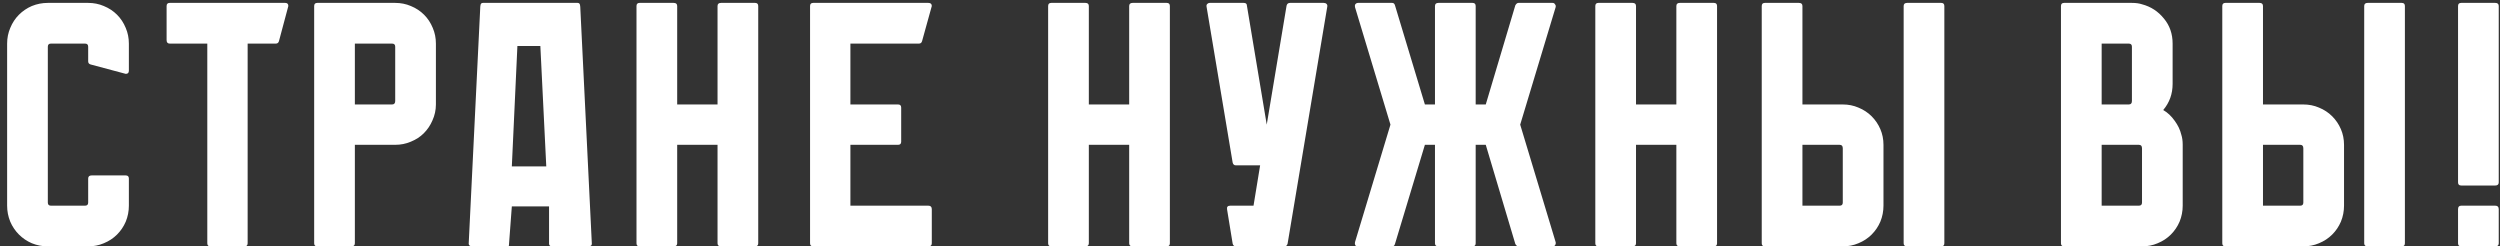 <?xml version="1.0" encoding="UTF-8"?> <svg xmlns="http://www.w3.org/2000/svg" width="345" height="34" viewBox="0 0 345 34" fill="none"><rect x="0" y="0" width="345" height="34" fill="#333333" stroke="none"/><path d="M12.168 8.464V6.448C12.168 6.16 12.024 6.016 11.736 6.016H7.032C6.744 6.016 6.6 6.16 6.6 6.448V27.952C6.6 28.24 6.744 28.384 7.032 28.384H11.736C12.024 28.384 12.168 28.24 12.168 27.952V24.64C12.168 24.352 12.328 24.208 12.648 24.208H17.352C17.64 24.208 17.784 24.352 17.784 24.64V28.384C17.784 29.152 17.64 29.888 17.352 30.592C17.064 31.264 16.664 31.856 16.152 32.368C15.64 32.88 15.032 33.28 14.328 33.568C13.656 33.856 12.936 34 12.168 34H6.6C5.832 34 5.096 33.856 4.392 33.568C3.72 33.28 3.128 32.88 2.616 32.368C2.104 31.856 1.704 31.264 1.416 30.592C1.128 29.888 0.984 29.152 0.984 28.384V6.016C0.984 5.248 1.128 4.528 1.416 3.856C1.704 3.152 2.104 2.544 2.616 2.032C3.128 1.52 3.72 1.12 4.392 0.832C5.096 0.544 5.832 0.4 6.6 0.4H12.168C12.936 0.4 13.656 0.544 14.328 0.832C15.032 1.12 15.64 1.52 16.152 2.032C16.664 2.544 17.064 3.152 17.352 3.856C17.64 4.528 17.784 5.248 17.784 6.016V9.76C17.784 10.048 17.64 10.192 17.352 10.192L12.504 8.896C12.28 8.832 12.168 8.688 12.168 8.464ZM39.791 0.832L38.495 5.68C38.431 5.904 38.287 6.016 38.063 6.016H34.175V33.568C34.175 33.856 34.031 34 33.743 34H29.039C28.751 34 28.607 33.856 28.607 33.568V6.016H23.423C23.135 6.016 22.991 5.856 22.991 5.536V0.832C22.991 0.544 23.135 0.4 23.423 0.4H39.359C39.647 0.4 39.791 0.544 39.791 0.832ZM54.539 0.4C55.307 0.4 56.027 0.544 56.699 0.832C57.403 1.12 58.011 1.52 58.523 2.032C59.035 2.544 59.435 3.152 59.723 3.856C60.011 4.528 60.155 5.248 60.155 6.016V14.416C60.155 15.184 59.995 15.92 59.675 16.624C59.387 17.296 58.987 17.888 58.475 18.4C57.995 18.88 57.403 19.264 56.699 19.552C56.027 19.84 55.307 19.984 54.539 19.984H48.971V33.568C48.971 33.856 48.811 34 48.491 34H43.787C43.499 34 43.355 33.856 43.355 33.568V0.832C43.355 0.544 43.499 0.4 43.787 0.4H54.539ZM54.107 14.416C54.395 14.416 54.539 14.256 54.539 13.936V6.448C54.539 6.16 54.395 6.016 54.107 6.016H48.971V14.416H54.107ZM76.153 34C76.089 34 76.025 33.984 75.961 33.952C75.833 33.888 75.769 33.776 75.769 33.616V28.48H70.633L70.249 33.616C70.249 33.808 70.233 33.92 70.201 33.952C70.169 33.984 70.041 34 69.817 34H65.113C65.017 34 64.953 33.984 64.921 33.952C64.761 33.888 64.681 33.776 64.681 33.616L66.265 1.216C66.265 1.024 66.281 0.848 66.313 0.688C66.345 0.496 66.457 0.4 66.649 0.4H79.705C79.897 0.4 80.009 0.496 80.041 0.688C80.073 0.848 80.089 1.024 80.089 1.216L81.673 33.616C81.673 33.808 81.593 33.92 81.433 33.952C81.273 33.984 81.097 34 80.905 34H76.153ZM74.569 6.352H71.401L70.633 22.96H75.385L74.569 6.352ZM104.636 0.832V33.568C104.636 33.856 104.492 34 104.204 34H99.5C99.18 34 99.02 33.856 99.02 33.568V19.984H93.452V33.568C93.452 33.856 93.292 34 92.972 34H88.268C87.98 34 87.836 33.856 87.836 33.568V0.832C87.836 0.544 87.98 0.4 88.268 0.4H92.972C93.292 0.4 93.452 0.544 93.452 0.832V14.416H99.02V0.832C99.02 0.544 99.18 0.4 99.5 0.4H104.204C104.492 0.4 104.636 0.544 104.636 0.832ZM128.588 28.864V33.568C128.588 33.856 128.428 34 128.108 34H112.22C111.932 34 111.788 33.856 111.788 33.568V0.832C111.788 0.544 111.932 0.4 112.22 0.4H128.108C128.428 0.4 128.588 0.544 128.588 0.832L127.244 5.68C127.18 5.904 127.036 6.016 126.812 6.016H117.356V14.416H123.932C124.22 14.416 124.364 14.56 124.364 14.848V19.552C124.364 19.84 124.22 19.984 123.932 19.984H117.356V28.384H128.108C128.428 28.384 128.588 28.544 128.588 28.864ZM161.443 0.832V33.568C161.443 33.856 161.299 34 161.011 34H156.307C155.987 34 155.827 33.856 155.827 33.568V19.984H150.259V33.568C150.259 33.856 150.099 34 149.779 34H145.075C144.787 34 144.643 33.856 144.643 33.568V0.832C144.643 0.544 144.787 0.4 145.075 0.4H149.779C150.099 0.4 150.259 0.544 150.259 0.832V14.416H155.827V0.832C155.827 0.544 155.987 0.4 156.307 0.4H161.011C161.299 0.4 161.443 0.544 161.443 0.832ZM183.162 0.928L177.69 33.616C177.626 33.872 177.482 34 177.258 34H170.538C170.314 34 170.17 33.872 170.106 33.616L169.338 28.912C169.274 28.56 169.418 28.384 169.77 28.384H172.986L173.898 22.816H170.538C170.314 22.816 170.17 22.688 170.106 22.432L166.506 0.928C166.474 0.768 166.506 0.64 166.602 0.544C166.698 0.448 166.81 0.4 166.938 0.4H171.642C171.93 0.4 172.074 0.528 172.074 0.784L174.81 17.2L177.546 0.784C177.61 0.528 177.77 0.4 178.026 0.4H182.682C182.842 0.4 182.97 0.448 183.066 0.544C183.162 0.64 183.194 0.768 183.162 0.928ZM214.683 33.424C214.715 33.584 214.683 33.728 214.587 33.856C214.523 33.952 214.411 34 214.251 34H209.547C209.387 34 209.243 33.888 209.115 33.664L205.035 19.984H203.643V33.568C203.643 33.856 203.499 34 203.211 34H198.507C198.187 34 198.027 33.856 198.027 33.568V19.984H196.635L192.507 33.664C192.443 33.888 192.315 34 192.123 34H187.419C187.259 34 187.131 33.952 187.035 33.856C186.971 33.728 186.955 33.584 186.987 33.424L191.883 17.2L186.987 0.976C186.955 0.816 186.971 0.688 187.035 0.592C187.131 0.464 187.259 0.4 187.419 0.4H192.123C192.315 0.4 192.443 0.512 192.507 0.736L196.635 14.416H198.027V0.832C198.027 0.544 198.187 0.4 198.507 0.4H203.211C203.499 0.4 203.643 0.544 203.643 0.832V14.416H205.035L209.115 0.736C209.243 0.512 209.387 0.4 209.547 0.4H214.251C214.411 0.4 214.523 0.464 214.587 0.592C214.683 0.688 214.715 0.816 214.683 0.976L209.787 17.2L214.683 33.424ZM236.953 0.832V33.568C236.953 33.856 236.809 34 236.521 34H231.817C231.497 34 231.337 33.856 231.337 33.568V19.984H225.769V33.568C225.769 33.856 225.609 34 225.289 34H220.585C220.297 34 220.153 33.856 220.153 33.568V0.832C220.153 0.544 220.297 0.4 220.585 0.4H225.289C225.609 0.4 225.769 0.544 225.769 0.832V14.416H231.337V0.832C231.337 0.544 231.497 0.4 231.817 0.4H236.521C236.809 0.4 236.953 0.544 236.953 0.832ZM254.304 34H243.552C243.264 34 243.12 33.856 243.12 33.568V0.832C243.12 0.544 243.264 0.4 243.552 0.4H248.256C248.576 0.4 248.736 0.544 248.736 0.832V14.416H254.304C255.072 14.416 255.792 14.56 256.464 14.848C257.168 15.136 257.776 15.536 258.288 16.048C258.8 16.56 259.2 17.152 259.488 17.824C259.776 18.496 259.92 19.216 259.92 19.984V28.384C259.92 29.152 259.776 29.888 259.488 30.592C259.2 31.264 258.8 31.856 258.288 32.368C257.776 32.88 257.168 33.28 256.464 33.568C255.792 33.856 255.072 34 254.304 34ZM268.32 0.832V33.568C268.32 33.856 268.176 34 267.888 34H263.184C262.864 34 262.704 33.856 262.704 33.568V0.832C262.704 0.544 262.864 0.4 263.184 0.4H267.888C268.176 0.4 268.32 0.544 268.32 0.832ZM253.872 19.984H248.736V28.384H253.872C254.16 28.384 254.304 28.24 254.304 27.952V20.464C254.304 20.144 254.16 19.984 253.872 19.984ZM301.021 18.592C301.149 18.976 301.213 19.44 301.213 19.984V28.384C301.213 29.152 301.069 29.888 300.781 30.592C300.493 31.264 300.093 31.856 299.581 32.368C299.069 32.88 298.461 33.28 297.757 33.568C297.085 33.856 296.365 34 295.597 34H284.845C284.557 34 284.413 33.856 284.413 33.568V0.832C284.413 0.544 284.557 0.4 284.845 0.4H294.205C294.749 0.4 295.213 0.464 295.597 0.592C296.813 0.912 297.821 1.568 298.621 2.56C299.421 3.52 299.821 4.672 299.821 6.016V11.584C299.821 12.96 299.389 14.16 298.525 15.184C299.133 15.536 299.661 16.032 300.109 16.672C300.557 17.28 300.861 17.92 301.021 18.592ZM290.029 6.016V14.416H293.773C294.061 14.416 294.205 14.256 294.205 13.936V6.448C294.205 6.16 294.061 6.016 293.773 6.016H290.029ZM290.029 28.384H295.165C295.453 28.384 295.597 28.24 295.597 27.952V20.464C295.597 20.144 295.453 19.984 295.165 19.984H290.029V28.384ZM317.86 34H307.108C306.82 34 306.676 33.856 306.676 33.568V0.832C306.676 0.544 306.82 0.4 307.108 0.4H311.812C312.132 0.4 312.292 0.544 312.292 0.832V14.416H317.86C318.628 14.416 319.348 14.56 320.02 14.848C320.724 15.136 321.332 15.536 321.844 16.048C322.356 16.56 322.756 17.152 323.044 17.824C323.332 18.496 323.476 19.216 323.476 19.984V28.384C323.476 29.152 323.332 29.888 323.044 30.592C322.756 31.264 322.356 31.856 321.844 32.368C321.332 32.88 320.724 33.28 320.02 33.568C319.348 33.856 318.628 34 317.86 34ZM331.876 0.832V33.568C331.876 33.856 331.732 34 331.444 34H326.74C326.42 34 326.26 33.856 326.26 33.568V0.832C326.26 0.544 326.42 0.4 326.74 0.4H331.444C331.732 0.4 331.876 0.544 331.876 0.832ZM317.428 19.984H312.292V28.384H317.428C317.716 28.384 317.86 28.24 317.86 27.952V20.464C317.86 20.144 317.716 19.984 317.428 19.984ZM339.21 0.832C339.21 0.544 339.354 0.4 339.642 0.4H344.346C344.666 0.4 344.826 0.544 344.826 0.832V25.168C344.826 25.456 344.666 25.6 344.346 25.6H339.642C339.354 25.6 339.21 25.456 339.21 25.168V0.832ZM344.346 28.384C344.666 28.384 344.826 28.544 344.826 28.864V33.568C344.826 33.856 344.666 34 344.346 34H339.642C339.354 34 339.21 33.856 339.21 33.568V28.864C339.21 28.544 339.354 28.384 339.642 28.384H344.346Z" fill="white"></path></svg> 